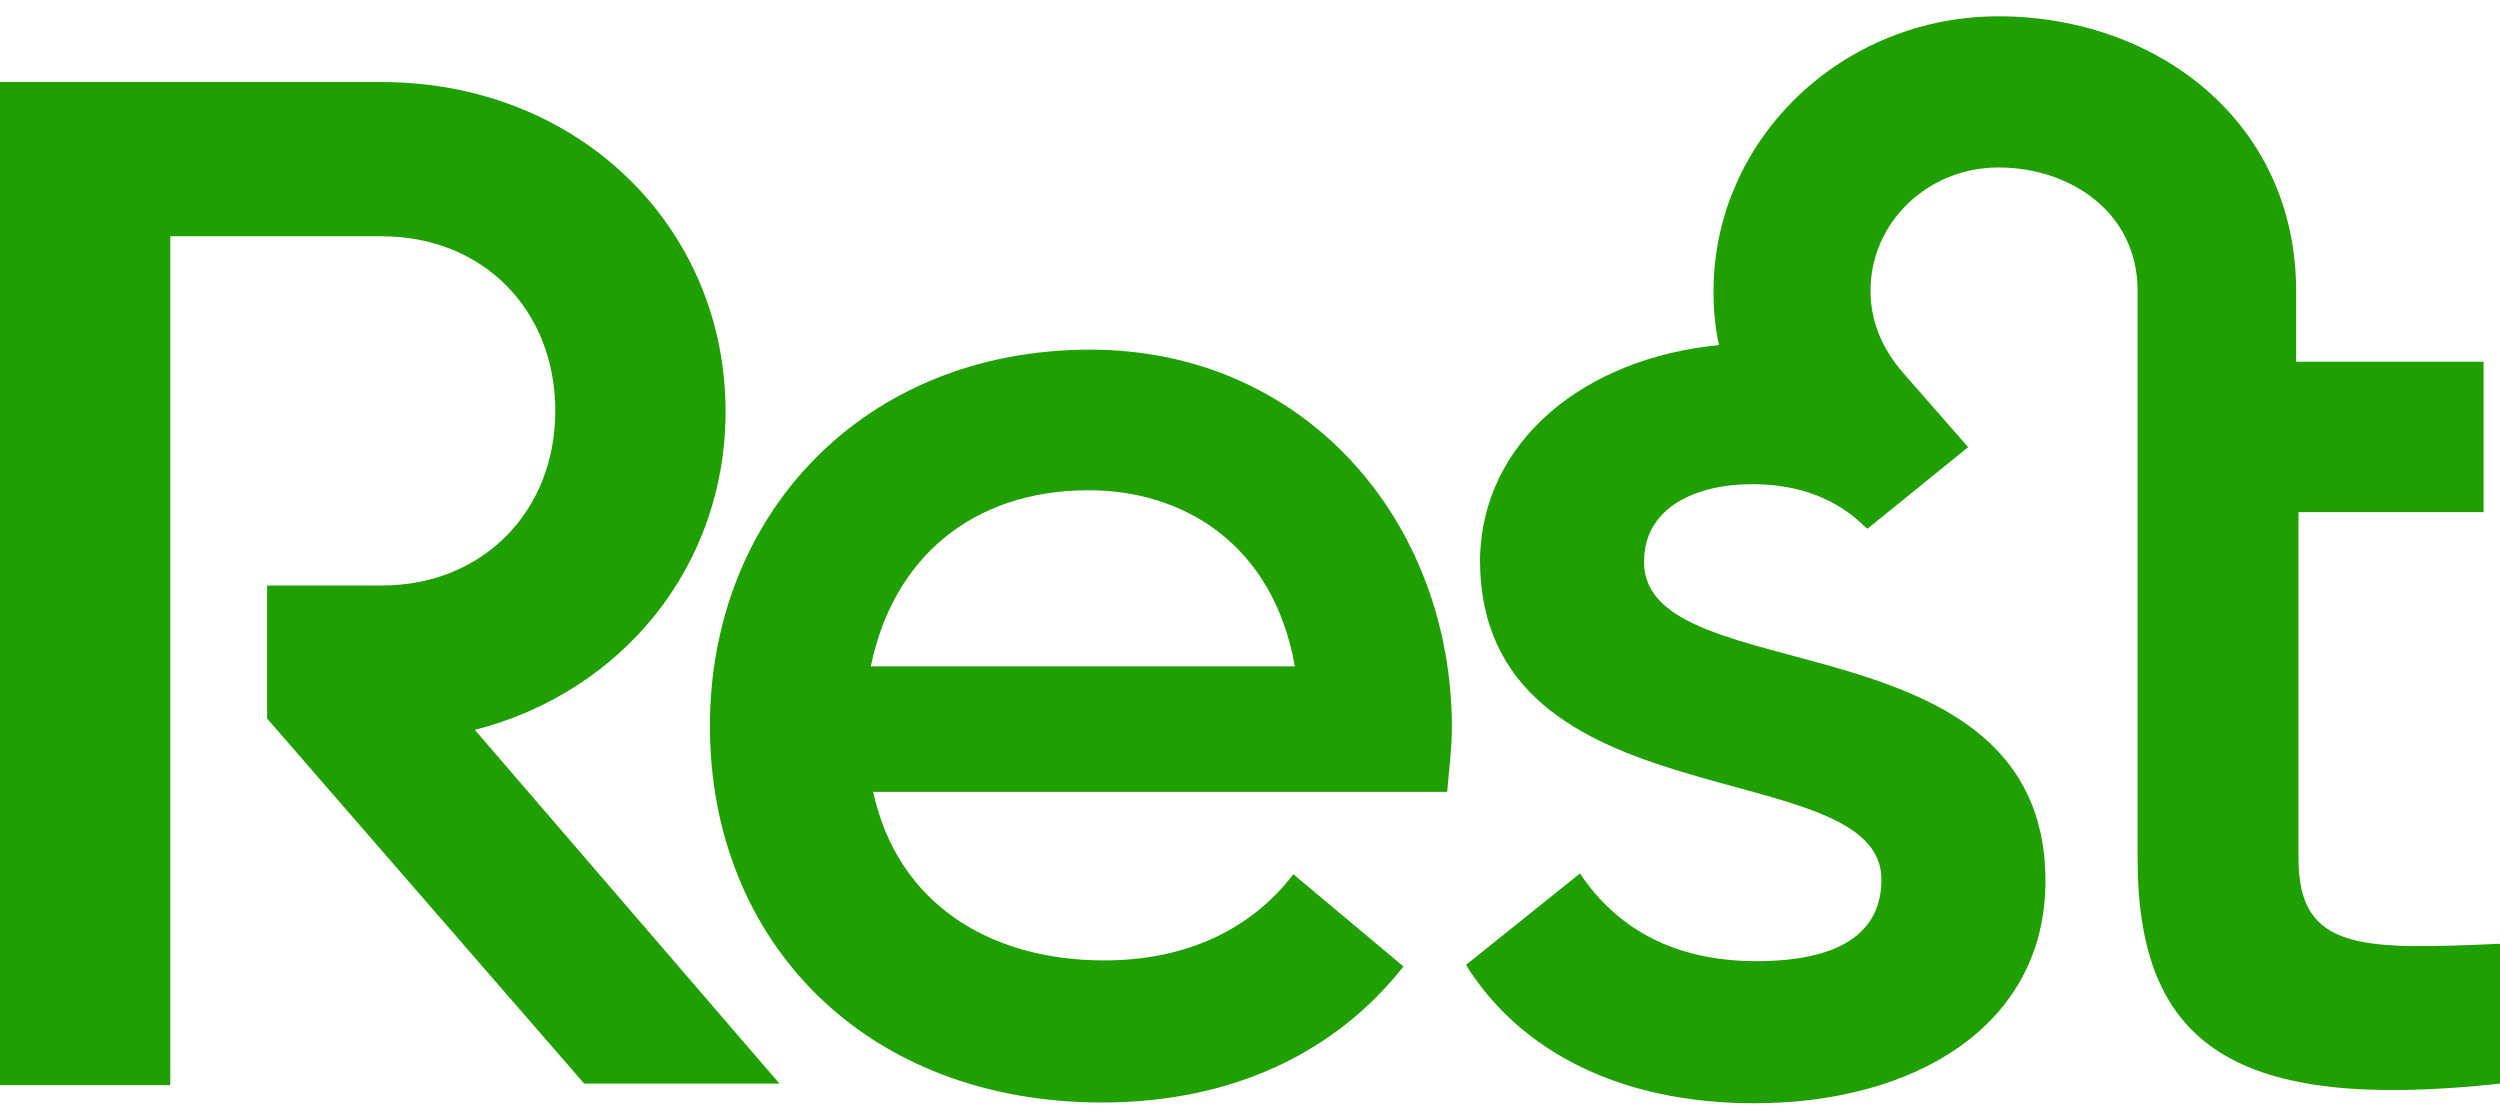 <svg width="115" height="51" viewBox="0 0 115 51" fill="none" xmlns="http://www.w3.org/2000/svg">
<g id="Group">
<path id="Vector" d="M77.098 23.142C78.032 22.551 79.253 22.273 80.618 22.273C84.103 22.273 85.576 24.081 85.9 24.324L90.534 20.569L87.552 17.162C86.618 16.084 86.043 14.832 86.043 13.372C86.043 10.242 88.666 7.704 91.935 7.704C95.169 7.704 98.33 9.721 98.33 13.372V39.484C98.33 48.142 102.857 51.167 115 49.846V43.413C108.641 43.692 105.731 43.761 105.731 39.484V23.559H114.246V16.64H105.623V13.406C105.623 5.548 99.156 0.75 91.935 0.75C84.714 0.75 78.822 6.418 78.822 13.406C78.822 14.241 78.894 15.075 79.074 15.875C72.894 16.466 68.152 20.291 68.08 25.75C68.08 38.024 86.546 34.547 86.546 40.458C86.546 42.927 84.606 44.213 80.798 44.213C77.062 44.213 74.403 42.753 72.679 40.18L67.434 44.387C69.912 48.351 74.511 50.75 80.69 50.75C88.091 50.75 94.091 47.169 94.091 40.528C94.091 28.219 75.625 31.87 75.625 25.854C75.625 24.603 76.2 23.733 77.098 23.142Z" fill="#1F9F00"/>
<path id="Vector_2" d="M66.786 33.469C66.786 23.977 60.032 16.084 50.152 16.084C39.734 16.084 32.656 23.664 32.656 33.4C32.656 43.275 39.77 50.715 50.691 50.715C56.727 50.715 61.469 48.386 64.559 44.457L59.493 40.215C57.589 42.718 54.607 44.179 50.799 44.179C45.482 44.179 41.279 41.536 40.165 36.425H66.571C66.642 35.521 66.786 34.478 66.786 33.469ZM40.057 30.653C41.063 25.715 44.692 22.551 50.081 22.551C54.392 22.551 58.559 24.985 59.565 30.653H40.057Z" fill="#1F9F00"/>
<g id="Group_2">
<path id="Vector_3" d="M21.843 33.574C28.633 31.835 33.376 26.029 33.376 18.935C33.376 10.382 26.549 3.775 17.568 3.775H0V49.916H7.832V10.869H17.568C22.202 10.869 25.544 14.241 25.544 18.901C25.544 23.525 22.202 26.933 17.568 26.933H12.287V33.052L26.873 49.846H35.854L21.843 33.574Z" fill="#1F9F00"/>
</g>
</g>
</svg>
